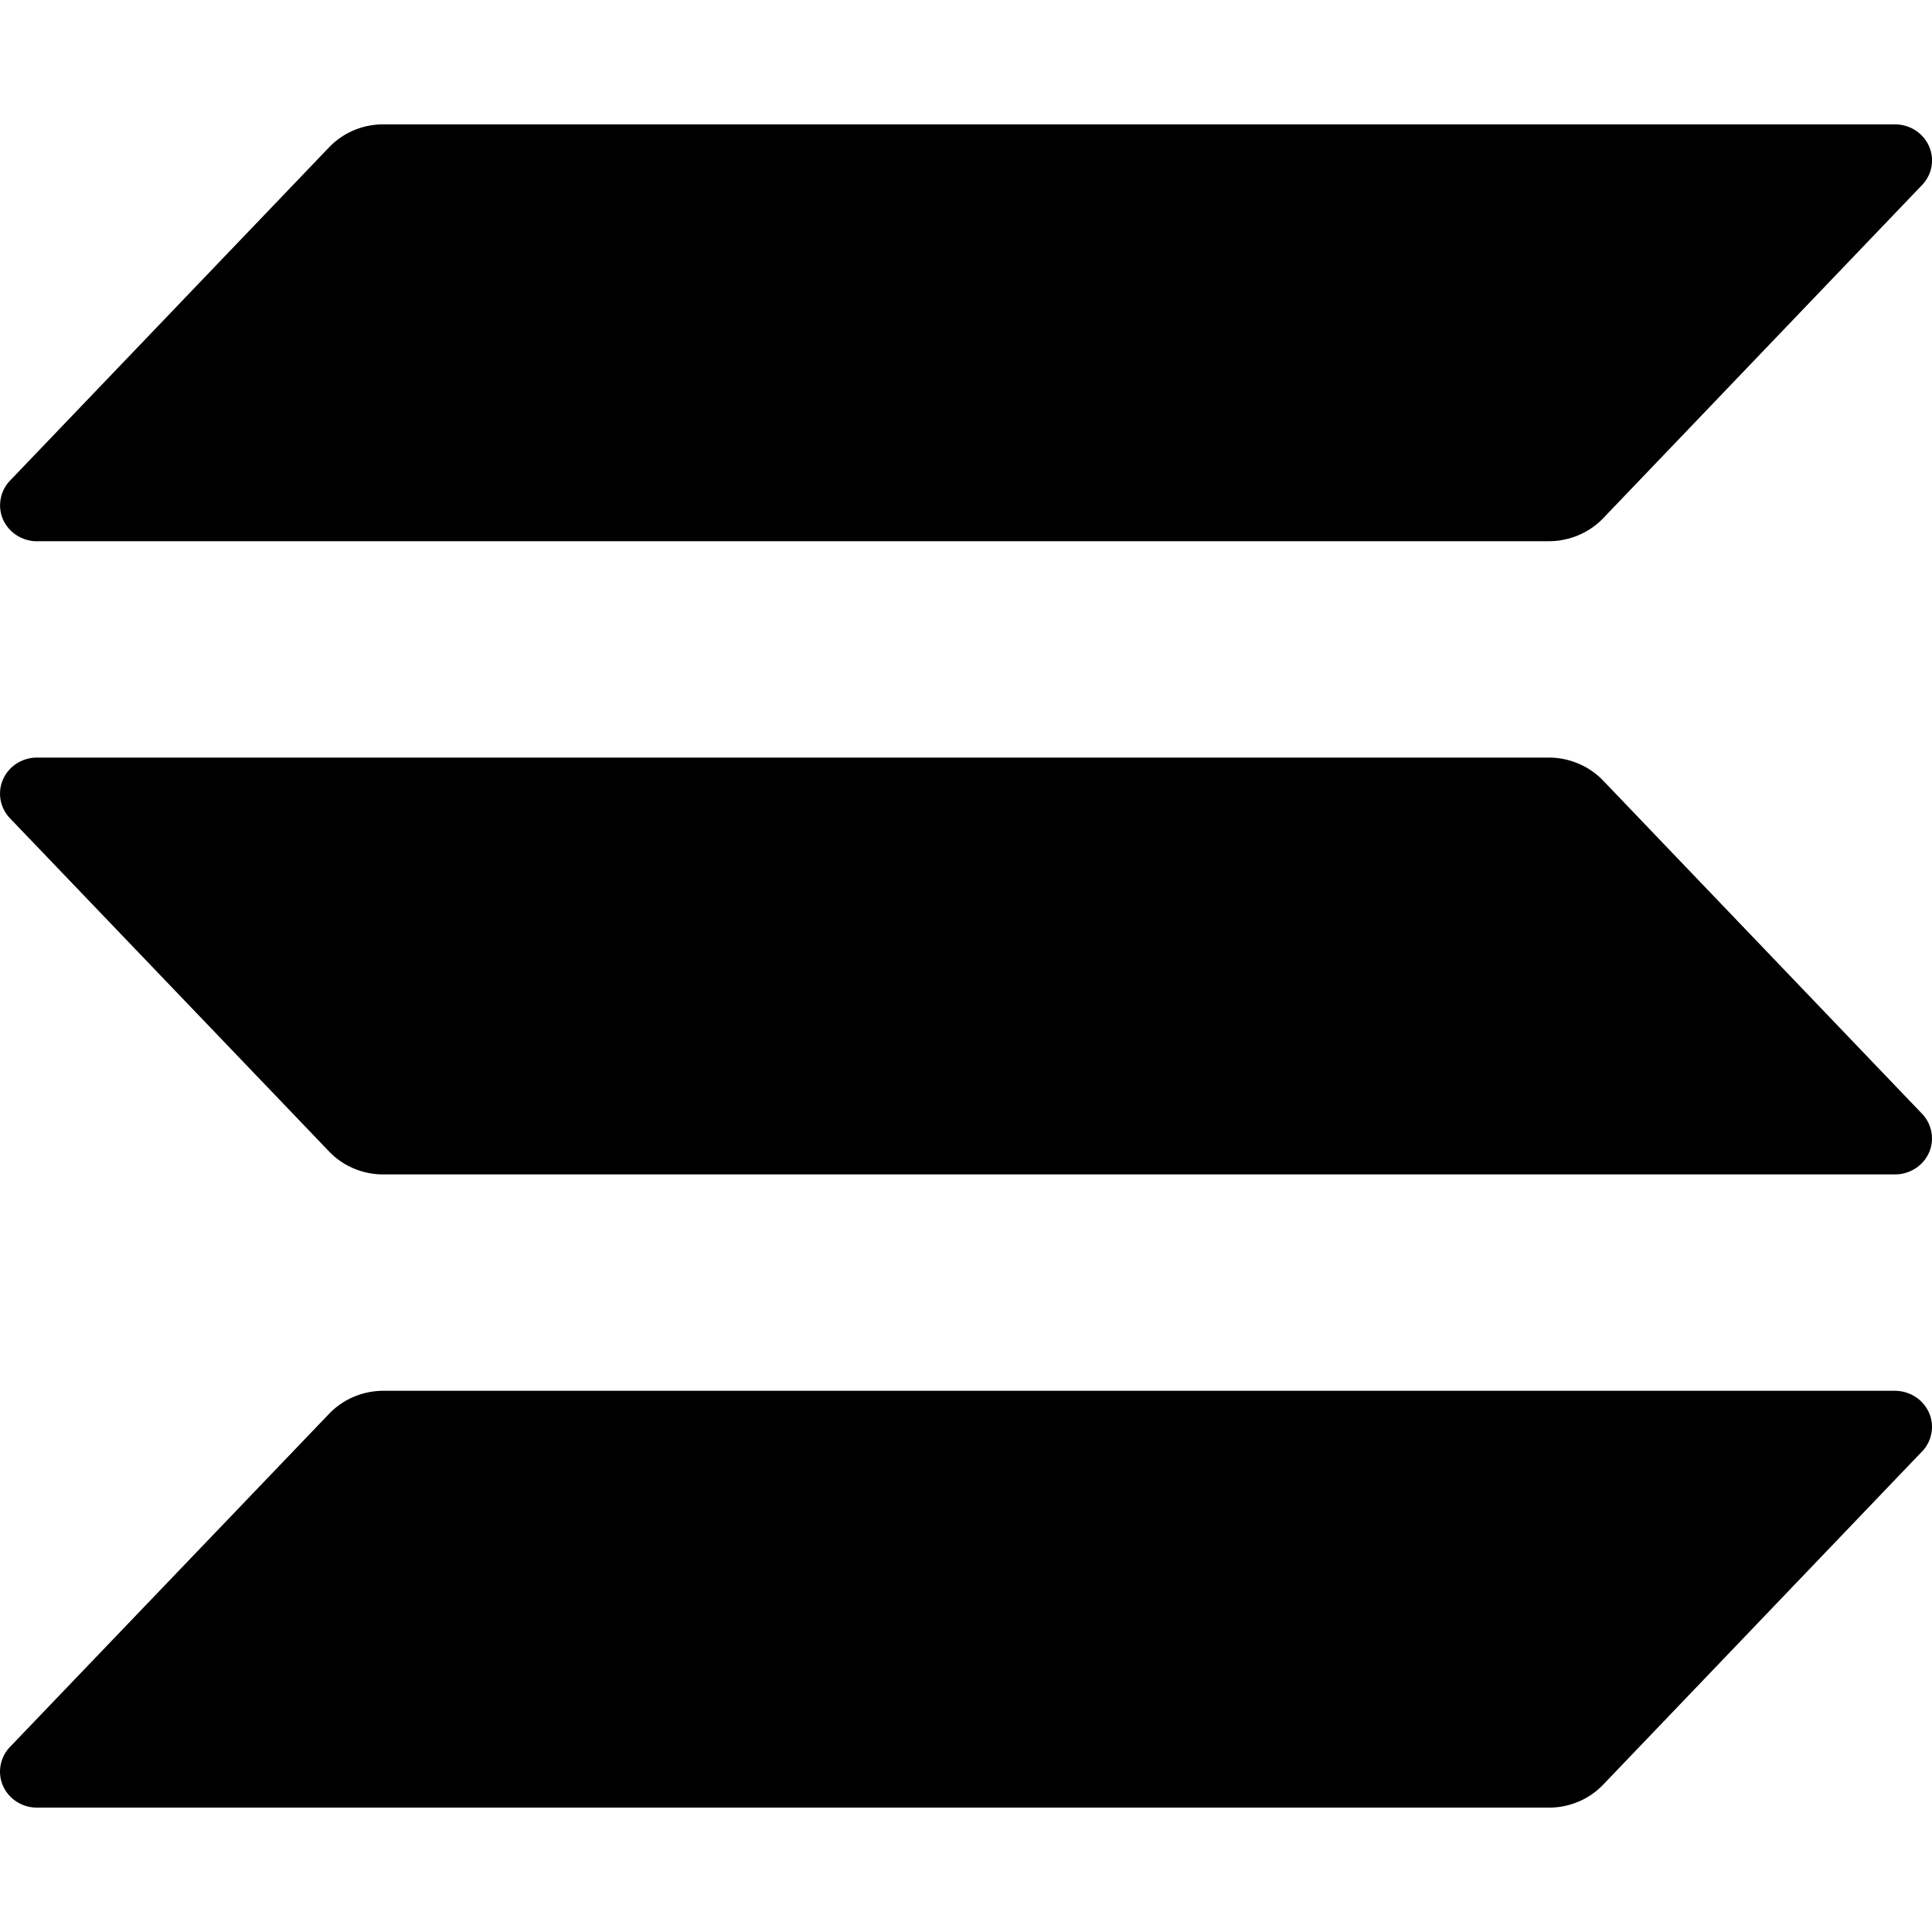 <svg xmlns="http://www.w3.org/2000/svg" viewBox="0 0 24 24"><path d="m23.876 18.031-3.962 4.14a.92.92 0 0 1-.306.21.94.94 0 0 1-.367.074H.46a.469.469 0 0 1-.252-.073.451.451 0 0 1-.17-.196.438.438 0 0 1-.031-.255.444.444 0 0 1 .117-.23l3.965-4.139a.92.92 0 0 1 .305-.21.94.94 0 0 1 .366-.075h18.78a.47.47 0 0 1 .252.074.453.453 0 0 1 .17.196.438.438 0 0 1 .031.255.444.444 0 0 1-.117.23zm-3.962-8.335a.92.92 0 0 0-.306-.21.941.941 0 0 0-.367-.075H.46a.469.469 0 0 0-.252.073.451.451 0 0 0-.17.197.438.438 0 0 0-.031.254.444.444 0 0 0 .117.23l3.965 4.14a.92.92 0 0 0 .305.21.94.94 0 0 0 .366.074h18.78a.469.469 0 0 0 .252-.073.453.453 0 0 0 .17-.196.438.438 0 0 0 .031-.255.444.444 0 0 0-.117-.23zM.46 6.723h18.782a.941.941 0 0 0 .367-.075.92.92 0 0 0 .306-.21l3.962-4.14a.444.444 0 0 0 .117-.23.438.438 0 0 0-.032-.254.453.453 0 0 0-.17-.196.469.469 0 0 0-.252-.073H4.76a.941.941 0 0 0-.366.074.92.92 0 0 0-.305.21L.125 5.97a.444.444 0 0 0-.117.23.438.438 0 0 0 .03.254.451.451 0 0 0 .17.196.469.469 0 0 0 .252.074z"/></svg>